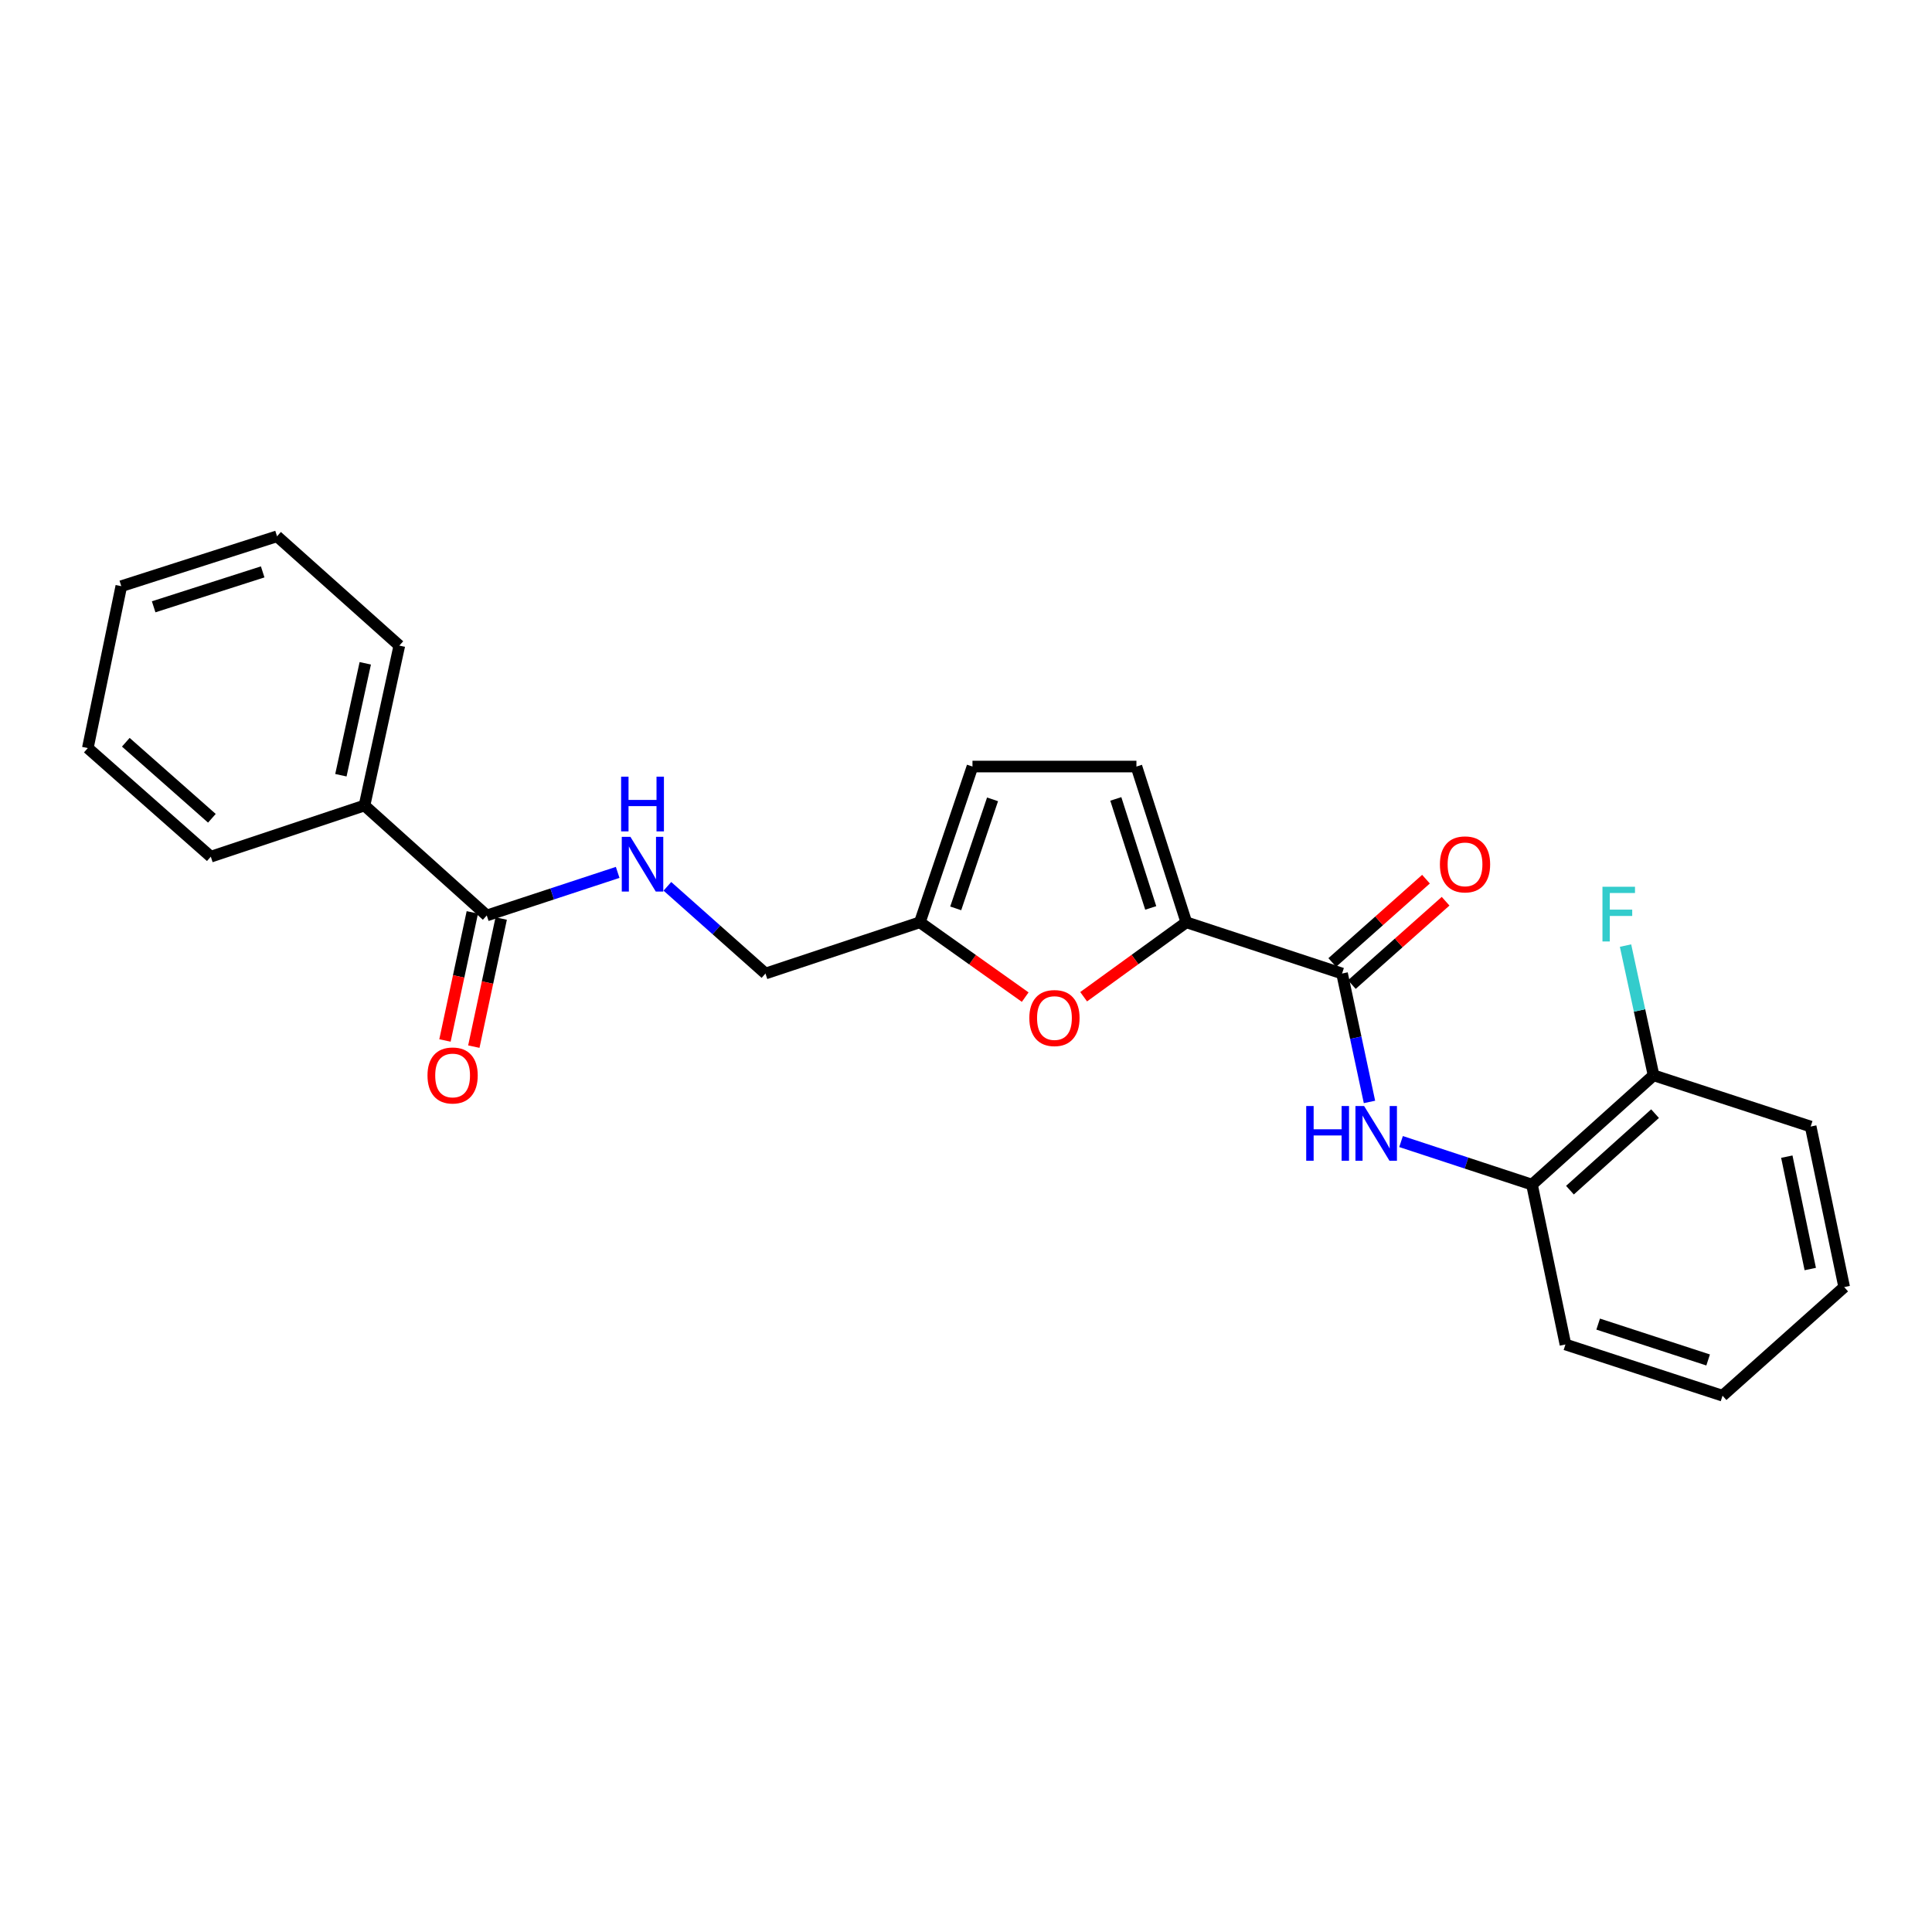 <?xml version='1.0' encoding='iso-8859-1'?>
<svg version='1.1' baseProfile='full'
              xmlns='http://www.w3.org/2000/svg'
                      xmlns:rdkit='http://www.rdkit.org/xml'
                      xmlns:xlink='http://www.w3.org/1999/xlink'
                  xml:space='preserve'
width='1000px' height='1000px' viewBox='0 0 1000 1000'>
<!-- END OF HEADER -->
<rect style='opacity:1.0;fill:#FFFFFF;stroke:none' width='1000' height='1000' x='0' y='0'> </rect>
<path class='bond-0' d='M 614.037,477.376 L 694.648,503.895' style='fill:none;fill-rule:evenodd;stroke:#000000;stroke-width:6px;stroke-linecap:butt;stroke-linejoin:miter;stroke-opacity:1' />
<path class='bond-1' d='M 614.037,477.376 L 587.464,496.641' style='fill:none;fill-rule:evenodd;stroke:#000000;stroke-width:6px;stroke-linecap:butt;stroke-linejoin:miter;stroke-opacity:1' />
<path class='bond-1' d='M 587.464,496.641 L 560.891,515.906' style='fill:none;fill-rule:evenodd;stroke:#FF0000;stroke-width:6px;stroke-linecap:butt;stroke-linejoin:miter;stroke-opacity:1' />
<path class='bond-3' d='M 614.037,477.376 L 588.214,396.766' style='fill:none;fill-rule:evenodd;stroke:#000000;stroke-width:6px;stroke-linecap:butt;stroke-linejoin:miter;stroke-opacity:1' />
<path class='bond-3' d='M 595.617,469.944 L 577.54,413.517' style='fill:none;fill-rule:evenodd;stroke:#000000;stroke-width:6px;stroke-linecap:butt;stroke-linejoin:miter;stroke-opacity:1' />
<path class='bond-2' d='M 694.648,503.895 L 701.744,537.128' style='fill:none;fill-rule:evenodd;stroke:#000000;stroke-width:6px;stroke-linecap:butt;stroke-linejoin:miter;stroke-opacity:1' />
<path class='bond-2' d='M 701.744,537.128 L 708.84,570.36' style='fill:none;fill-rule:evenodd;stroke:#0000FF;stroke-width:6px;stroke-linecap:butt;stroke-linejoin:miter;stroke-opacity:1' />
<path class='bond-9' d='M 699.722,509.603 L 723.981,488.039' style='fill:none;fill-rule:evenodd;stroke:#000000;stroke-width:6px;stroke-linecap:butt;stroke-linejoin:miter;stroke-opacity:1' />
<path class='bond-9' d='M 723.981,488.039 L 748.239,466.475' style='fill:none;fill-rule:evenodd;stroke:#FF0000;stroke-width:6px;stroke-linecap:butt;stroke-linejoin:miter;stroke-opacity:1' />
<path class='bond-9' d='M 689.573,498.187 L 713.832,476.623' style='fill:none;fill-rule:evenodd;stroke:#000000;stroke-width:6px;stroke-linecap:butt;stroke-linejoin:miter;stroke-opacity:1' />
<path class='bond-9' d='M 713.832,476.623 L 738.091,455.058' style='fill:none;fill-rule:evenodd;stroke:#FF0000;stroke-width:6px;stroke-linecap:butt;stroke-linejoin:miter;stroke-opacity:1' />
<path class='bond-5' d='M 530.647,516.107 L 503.383,496.742' style='fill:none;fill-rule:evenodd;stroke:#FF0000;stroke-width:6px;stroke-linecap:butt;stroke-linejoin:miter;stroke-opacity:1' />
<path class='bond-5' d='M 503.383,496.742 L 476.12,477.376' style='fill:none;fill-rule:evenodd;stroke:#000000;stroke-width:6px;stroke-linecap:butt;stroke-linejoin:miter;stroke-opacity:1' />
<path class='bond-6' d='M 725.178,590.866 L 759.065,602.01' style='fill:none;fill-rule:evenodd;stroke:#0000FF;stroke-width:6px;stroke-linecap:butt;stroke-linejoin:miter;stroke-opacity:1' />
<path class='bond-6' d='M 759.065,602.01 L 792.952,613.155' style='fill:none;fill-rule:evenodd;stroke:#000000;stroke-width:6px;stroke-linecap:butt;stroke-linejoin:miter;stroke-opacity:1' />
<path class='bond-8' d='M 588.214,396.766 L 503.352,396.766' style='fill:none;fill-rule:evenodd;stroke:#000000;stroke-width:6px;stroke-linecap:butt;stroke-linejoin:miter;stroke-opacity:1' />
<path class='bond-4' d='M 251.949,473.837 L 285.827,462.693' style='fill:none;fill-rule:evenodd;stroke:#000000;stroke-width:6px;stroke-linecap:butt;stroke-linejoin:miter;stroke-opacity:1' />
<path class='bond-4' d='M 285.827,462.693 L 319.706,451.549' style='fill:none;fill-rule:evenodd;stroke:#0000FF;stroke-width:6px;stroke-linecap:butt;stroke-linejoin:miter;stroke-opacity:1' />
<path class='bond-10' d='M 244.48,472.241 L 237.397,505.394' style='fill:none;fill-rule:evenodd;stroke:#000000;stroke-width:6px;stroke-linecap:butt;stroke-linejoin:miter;stroke-opacity:1' />
<path class='bond-10' d='M 237.397,505.394 L 230.314,538.547' style='fill:none;fill-rule:evenodd;stroke:#FF0000;stroke-width:6px;stroke-linecap:butt;stroke-linejoin:miter;stroke-opacity:1' />
<path class='bond-10' d='M 259.418,475.433 L 252.335,508.585' style='fill:none;fill-rule:evenodd;stroke:#000000;stroke-width:6px;stroke-linecap:butt;stroke-linejoin:miter;stroke-opacity:1' />
<path class='bond-10' d='M 252.335,508.585 L 245.252,541.738' style='fill:none;fill-rule:evenodd;stroke:#FF0000;stroke-width:6px;stroke-linecap:butt;stroke-linejoin:miter;stroke-opacity:1' />
<path class='bond-12' d='M 251.949,473.837 L 188.667,416.92' style='fill:none;fill-rule:evenodd;stroke:#000000;stroke-width:6px;stroke-linecap:butt;stroke-linejoin:miter;stroke-opacity:1' />
<path class='bond-13' d='M 476.12,477.376 L 396.205,503.895' style='fill:none;fill-rule:evenodd;stroke:#000000;stroke-width:6px;stroke-linecap:butt;stroke-linejoin:miter;stroke-opacity:1' />
<path class='bond-24' d='M 476.12,477.376 L 503.352,396.766' style='fill:none;fill-rule:evenodd;stroke:#000000;stroke-width:6px;stroke-linecap:butt;stroke-linejoin:miter;stroke-opacity:1' />
<path class='bond-24' d='M 494.676,470.173 L 513.739,413.746' style='fill:none;fill-rule:evenodd;stroke:#000000;stroke-width:6px;stroke-linecap:butt;stroke-linejoin:miter;stroke-opacity:1' />
<path class='bond-11' d='M 792.952,613.155 L 855.877,556.577' style='fill:none;fill-rule:evenodd;stroke:#000000;stroke-width:6px;stroke-linecap:butt;stroke-linejoin:miter;stroke-opacity:1' />
<path class='bond-11' d='M 812.603,616.027 L 856.651,576.423' style='fill:none;fill-rule:evenodd;stroke:#000000;stroke-width:6px;stroke-linecap:butt;stroke-linejoin:miter;stroke-opacity:1' />
<path class='bond-15' d='M 792.952,613.155 L 810.272,695.895' style='fill:none;fill-rule:evenodd;stroke:#000000;stroke-width:6px;stroke-linecap:butt;stroke-linejoin:miter;stroke-opacity:1' />
<path class='bond-7' d='M 345.436,458.759 L 370.821,481.327' style='fill:none;fill-rule:evenodd;stroke:#0000FF;stroke-width:6px;stroke-linecap:butt;stroke-linejoin:miter;stroke-opacity:1' />
<path class='bond-7' d='M 370.821,481.327 L 396.205,503.895' style='fill:none;fill-rule:evenodd;stroke:#000000;stroke-width:6px;stroke-linecap:butt;stroke-linejoin:miter;stroke-opacity:1' />
<path class='bond-14' d='M 855.877,556.577 L 848.624,523.006' style='fill:none;fill-rule:evenodd;stroke:#000000;stroke-width:6px;stroke-linecap:butt;stroke-linejoin:miter;stroke-opacity:1' />
<path class='bond-14' d='M 848.624,523.006 L 841.372,489.435' style='fill:none;fill-rule:evenodd;stroke:#33CCCC;stroke-width:6px;stroke-linecap:butt;stroke-linejoin:miter;stroke-opacity:1' />
<path class='bond-16' d='M 855.877,556.577 L 937.2,583.097' style='fill:none;fill-rule:evenodd;stroke:#000000;stroke-width:6px;stroke-linecap:butt;stroke-linejoin:miter;stroke-opacity:1' />
<path class='bond-17' d='M 188.667,416.92 L 206.692,334.163' style='fill:none;fill-rule:evenodd;stroke:#000000;stroke-width:6px;stroke-linecap:butt;stroke-linejoin:miter;stroke-opacity:1' />
<path class='bond-17' d='M 176.446,401.256 L 189.063,343.326' style='fill:none;fill-rule:evenodd;stroke:#000000;stroke-width:6px;stroke-linecap:butt;stroke-linejoin:miter;stroke-opacity:1' />
<path class='bond-18' d='M 188.667,416.92 L 109.109,443.423' style='fill:none;fill-rule:evenodd;stroke:#000000;stroke-width:6px;stroke-linecap:butt;stroke-linejoin:miter;stroke-opacity:1' />
<path class='bond-19' d='M 810.272,695.895 L 891.586,722.414' style='fill:none;fill-rule:evenodd;stroke:#000000;stroke-width:6px;stroke-linecap:butt;stroke-linejoin:miter;stroke-opacity:1' />
<path class='bond-19' d='M 827.205,685.351 L 884.125,703.914' style='fill:none;fill-rule:evenodd;stroke:#000000;stroke-width:6px;stroke-linecap:butt;stroke-linejoin:miter;stroke-opacity:1' />
<path class='bond-25' d='M 937.2,583.097 L 954.545,666.193' style='fill:none;fill-rule:evenodd;stroke:#000000;stroke-width:6px;stroke-linecap:butt;stroke-linejoin:miter;stroke-opacity:1' />
<path class='bond-25' d='M 924.849,598.682 L 936.991,656.85' style='fill:none;fill-rule:evenodd;stroke:#000000;stroke-width:6px;stroke-linecap:butt;stroke-linejoin:miter;stroke-opacity:1' />
<path class='bond-21' d='M 206.692,334.163 L 143.394,277.586' style='fill:none;fill-rule:evenodd;stroke:#000000;stroke-width:6px;stroke-linecap:butt;stroke-linejoin:miter;stroke-opacity:1' />
<path class='bond-22' d='M 109.109,443.423 L 45.455,387.202' style='fill:none;fill-rule:evenodd;stroke:#000000;stroke-width:6px;stroke-linecap:butt;stroke-linejoin:miter;stroke-opacity:1' />
<path class='bond-22' d='M 109.673,423.54 L 65.115,384.186' style='fill:none;fill-rule:evenodd;stroke:#000000;stroke-width:6px;stroke-linecap:butt;stroke-linejoin:miter;stroke-opacity:1' />
<path class='bond-20' d='M 891.586,722.414 L 954.545,666.193' style='fill:none;fill-rule:evenodd;stroke:#000000;stroke-width:6px;stroke-linecap:butt;stroke-linejoin:miter;stroke-opacity:1' />
<path class='bond-26' d='M 143.394,277.586 L 62.783,303.409' style='fill:none;fill-rule:evenodd;stroke:#000000;stroke-width:6px;stroke-linecap:butt;stroke-linejoin:miter;stroke-opacity:1' />
<path class='bond-26' d='M 135.962,296.006 L 79.535,314.082' style='fill:none;fill-rule:evenodd;stroke:#000000;stroke-width:6px;stroke-linecap:butt;stroke-linejoin:miter;stroke-opacity:1' />
<path class='bond-23' d='M 45.455,387.202 L 62.783,303.409' style='fill:none;fill-rule:evenodd;stroke:#000000;stroke-width:6px;stroke-linecap:butt;stroke-linejoin:miter;stroke-opacity:1' />
<path  class='atom-2' d='M 532.783 526.939
Q 532.783 520.139, 536.143 516.339
Q 539.503 512.539, 545.783 512.539
Q 552.063 512.539, 555.423 516.339
Q 558.783 520.139, 558.783 526.939
Q 558.783 533.819, 555.383 537.739
Q 551.983 541.619, 545.783 541.619
Q 539.543 541.619, 536.143 537.739
Q 532.783 533.859, 532.783 526.939
M 545.783 538.419
Q 550.103 538.419, 552.423 535.539
Q 554.783 532.619, 554.783 526.939
Q 554.783 521.379, 552.423 518.579
Q 550.103 515.739, 545.783 515.739
Q 541.463 515.739, 539.103 518.539
Q 536.783 521.339, 536.783 526.939
Q 536.783 532.659, 539.103 535.539
Q 541.463 538.419, 545.783 538.419
' fill='#FF0000'/>
<path  class='atom-3' d='M 676.096 572.475
L 679.936 572.475
L 679.936 584.515
L 694.416 584.515
L 694.416 572.475
L 698.256 572.475
L 698.256 600.795
L 694.416 600.795
L 694.416 587.715
L 679.936 587.715
L 679.936 600.795
L 676.096 600.795
L 676.096 572.475
' fill='#0000FF'/>
<path  class='atom-3' d='M 706.056 572.475
L 715.336 587.475
Q 716.256 588.955, 717.736 591.635
Q 719.216 594.315, 719.296 594.475
L 719.296 572.475
L 723.056 572.475
L 723.056 600.795
L 719.176 600.795
L 709.216 584.395
Q 708.056 582.475, 706.816 580.275
Q 705.616 578.075, 705.256 577.395
L 705.256 600.795
L 701.576 600.795
L 701.576 572.475
L 706.056 572.475
' fill='#0000FF'/>
<path  class='atom-8' d='M 326.308 433.158
L 335.588 448.158
Q 336.508 449.638, 337.988 452.318
Q 339.468 454.998, 339.548 455.158
L 339.548 433.158
L 343.308 433.158
L 343.308 461.478
L 339.428 461.478
L 329.468 445.078
Q 328.308 443.158, 327.068 440.958
Q 325.868 438.758, 325.508 438.078
L 325.508 461.478
L 321.828 461.478
L 321.828 433.158
L 326.308 433.158
' fill='#0000FF'/>
<path  class='atom-8' d='M 321.488 402.006
L 325.328 402.006
L 325.328 414.046
L 339.808 414.046
L 339.808 402.006
L 343.648 402.006
L 343.648 430.326
L 339.808 430.326
L 339.808 417.246
L 325.328 417.246
L 325.328 430.326
L 321.488 430.326
L 321.488 402.006
' fill='#0000FF'/>
<path  class='atom-10' d='M 745.294 447.398
Q 745.294 440.598, 748.654 436.798
Q 752.014 432.998, 758.294 432.998
Q 764.574 432.998, 767.934 436.798
Q 771.294 440.598, 771.294 447.398
Q 771.294 454.278, 767.894 458.198
Q 764.494 462.078, 758.294 462.078
Q 752.054 462.078, 748.654 458.198
Q 745.294 454.318, 745.294 447.398
M 758.294 458.878
Q 762.614 458.878, 764.934 455.998
Q 767.294 453.078, 767.294 447.398
Q 767.294 441.838, 764.934 439.038
Q 762.614 436.198, 758.294 436.198
Q 753.974 436.198, 751.614 438.998
Q 749.294 441.798, 749.294 447.398
Q 749.294 453.118, 751.614 455.998
Q 753.974 458.878, 758.294 458.878
' fill='#FF0000'/>
<path  class='atom-11' d='M 221.272 556.657
Q 221.272 549.857, 224.632 546.057
Q 227.992 542.257, 234.272 542.257
Q 240.552 542.257, 243.912 546.057
Q 247.272 549.857, 247.272 556.657
Q 247.272 563.537, 243.872 567.457
Q 240.472 571.337, 234.272 571.337
Q 228.032 571.337, 224.632 567.457
Q 221.272 563.577, 221.272 556.657
M 234.272 568.137
Q 238.592 568.137, 240.912 565.257
Q 243.272 562.337, 243.272 556.657
Q 243.272 551.097, 240.912 548.297
Q 238.592 545.457, 234.272 545.457
Q 229.952 545.457, 227.592 548.257
Q 225.272 551.057, 225.272 556.657
Q 225.272 562.377, 227.592 565.257
Q 229.952 568.137, 234.272 568.137
' fill='#FF0000'/>
<path  class='atom-15' d='M 829.432 458.981
L 846.272 458.981
L 846.272 462.221
L 833.232 462.221
L 833.232 470.821
L 844.832 470.821
L 844.832 474.101
L 833.232 474.101
L 833.232 487.301
L 829.432 487.301
L 829.432 458.981
' fill='#33CCCC'/>
</svg>
